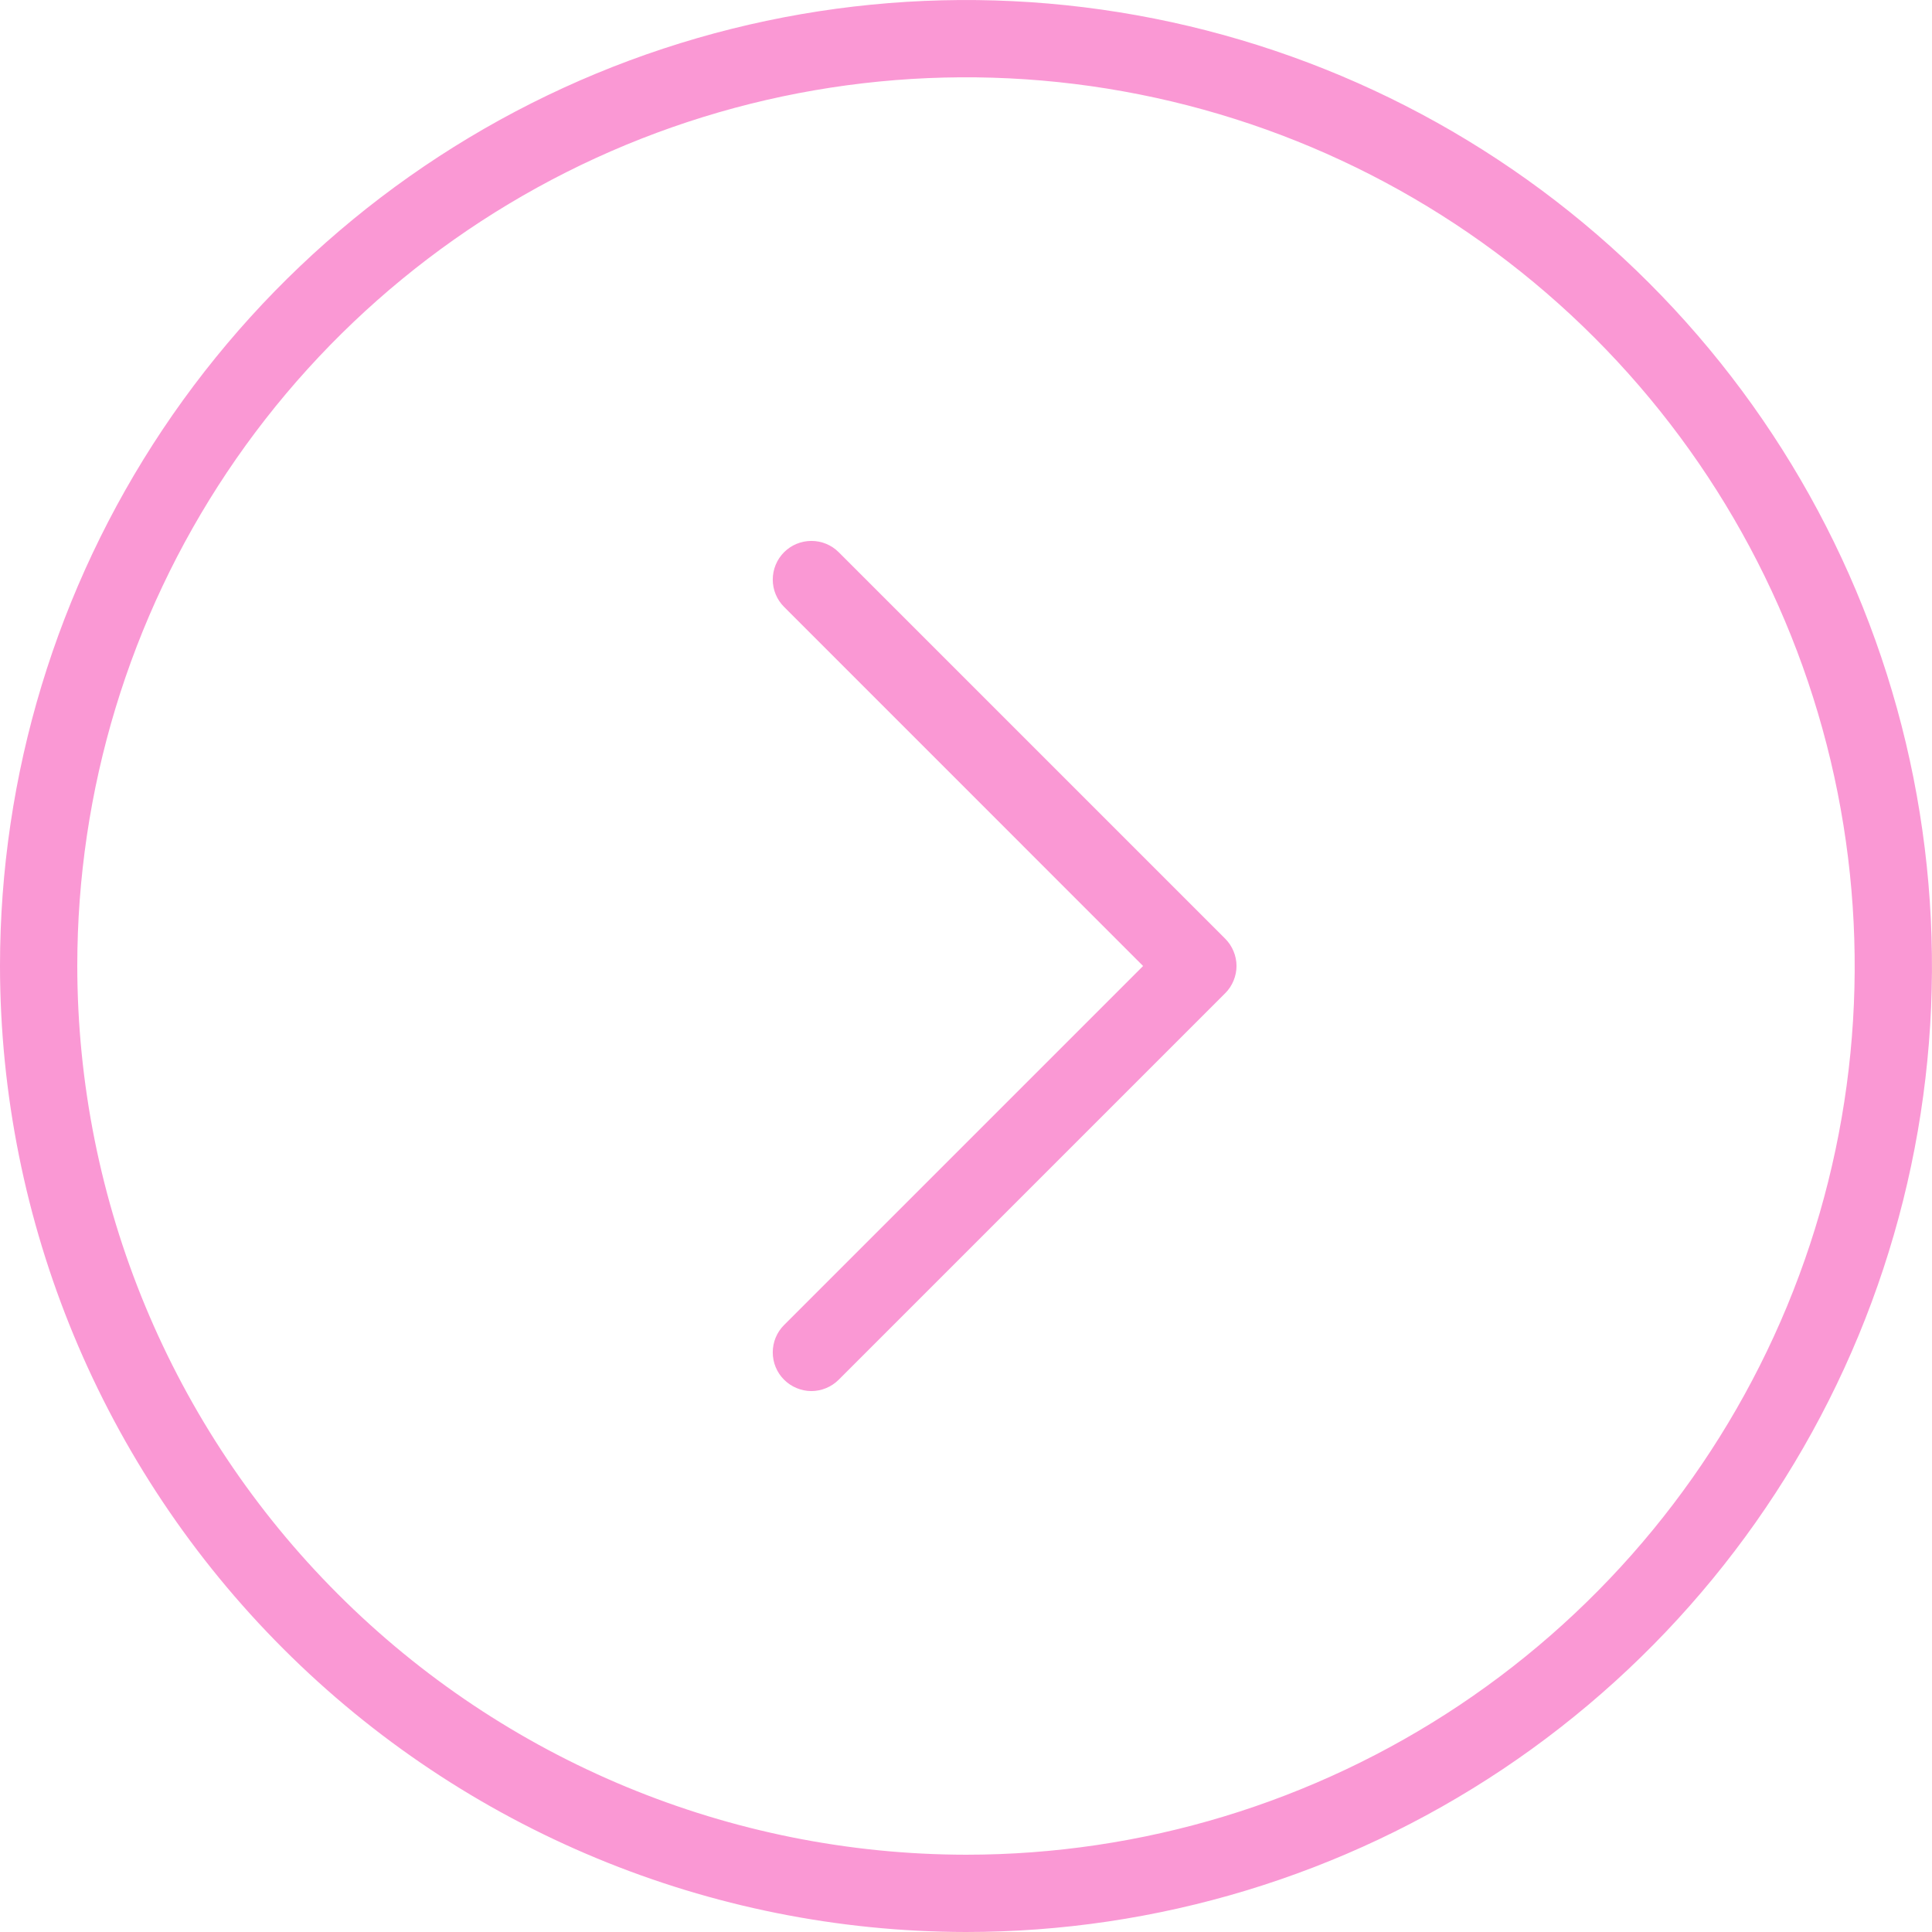 <?xml version="1.0" encoding="UTF-8"?> <svg xmlns="http://www.w3.org/2000/svg" width="25" height="25" viewBox="0 0 25 25" fill="none"><path d="M19.167 22.478C17.194 23.796 14.874 24.5 12.5 24.5C9.319 24.496 6.268 23.231 4.019 20.981C1.769 18.732 0.503 15.681 0.5 12.499C0.5 10.126 1.204 7.806 2.522 5.833C3.841 3.86 5.715 2.322 7.908 1.413C10.101 0.505 12.513 0.268 14.841 0.731C17.169 1.194 19.307 2.336 20.985 4.015C22.663 5.693 23.806 7.831 24.269 10.159C24.732 12.487 24.495 14.899 23.587 17.092C22.678 19.285 21.14 21.159 19.167 22.478Z" stroke="#FA98D4"></path><path d="M14.836 12.544L14.88 12.5L14.836 12.456L10.19 7.809C10.108 7.727 10.062 7.616 10.062 7.5C10.062 7.384 10.108 7.272 10.19 7.19C10.272 7.108 10.383 7.062 10.5 7.062C10.616 7.062 10.727 7.108 10.809 7.19L15.809 12.19L15.809 12.19C15.85 12.231 15.882 12.279 15.904 12.332C15.926 12.385 15.938 12.442 15.938 12.5C15.938 12.557 15.926 12.614 15.904 12.667C15.882 12.72 15.85 12.769 15.809 12.809L15.809 12.809L10.809 17.809C10.768 17.85 10.72 17.882 10.667 17.904C10.614 17.926 10.557 17.938 10.5 17.938C10.442 17.938 10.385 17.926 10.332 17.904C10.279 17.882 10.231 17.85 10.19 17.809C10.149 17.769 10.117 17.72 10.095 17.667C10.073 17.614 10.062 17.557 10.062 17.5C10.062 17.442 10.073 17.385 10.095 17.332C10.117 17.279 10.149 17.231 10.19 17.19L14.836 12.544Z" fill="#FA98D4" stroke="#FA98D4" stroke-width="0.125"></path></svg> 